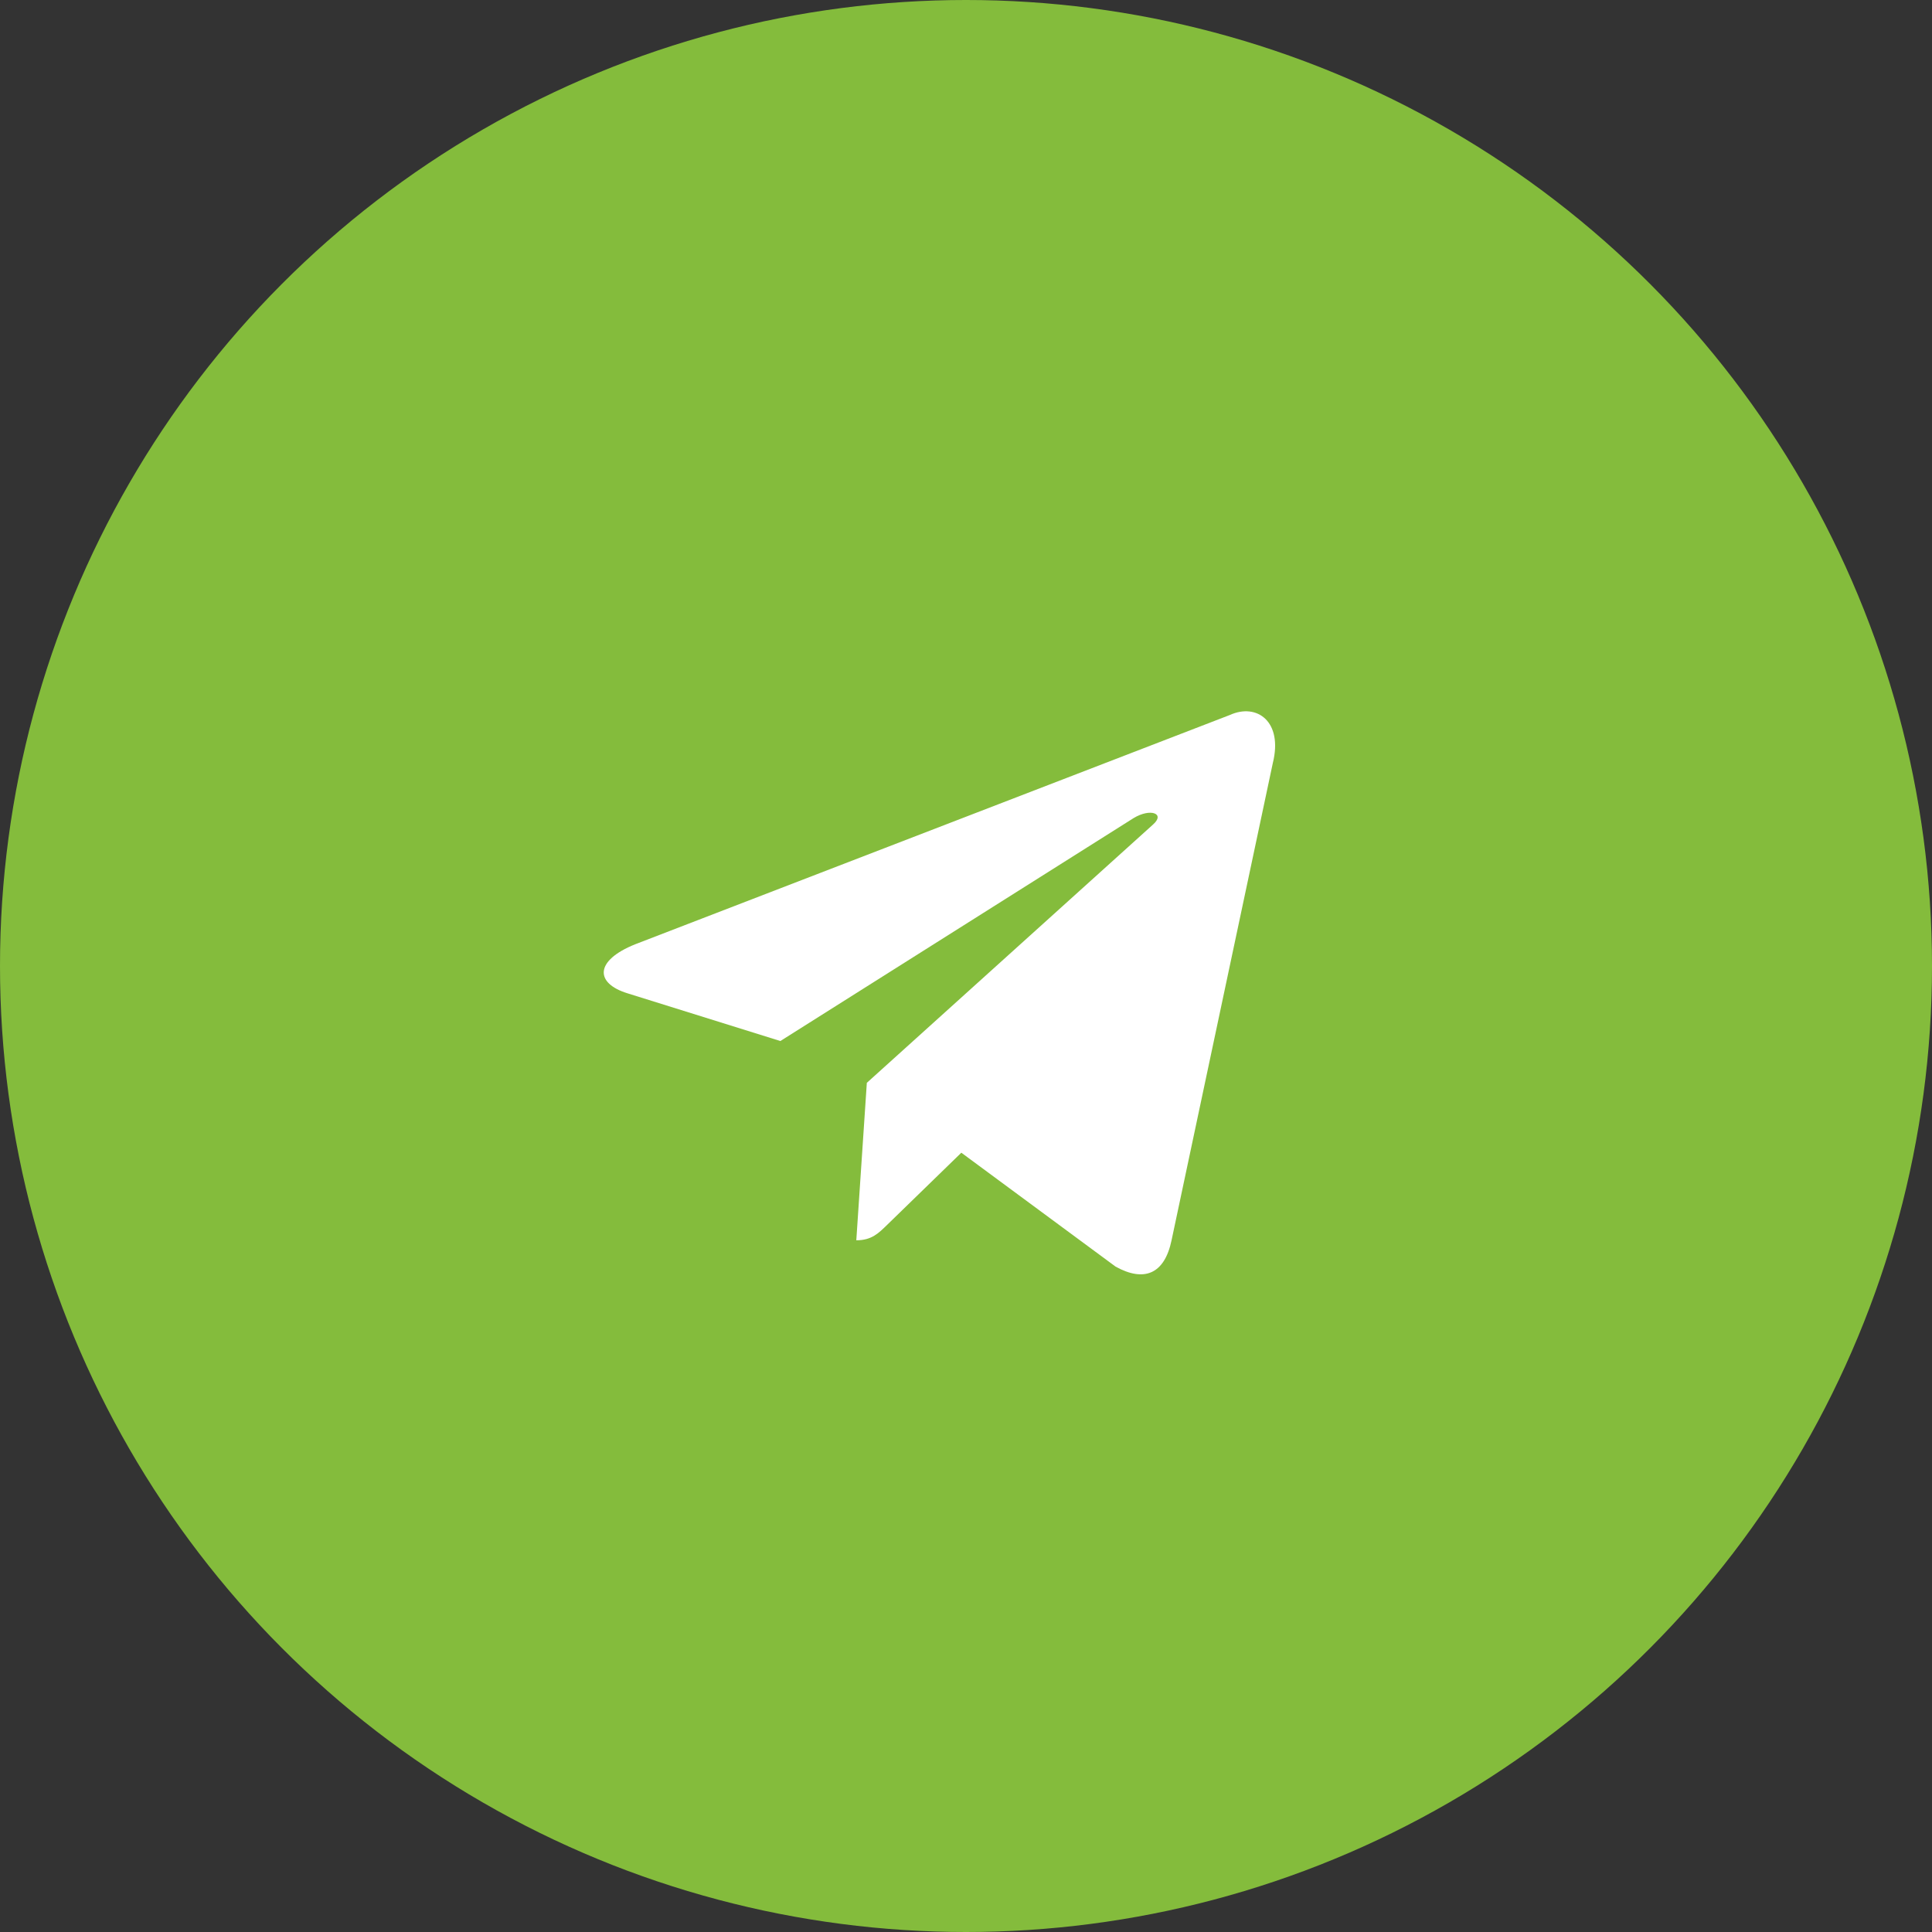 <?xml version="1.0" encoding="UTF-8"?> <svg xmlns="http://www.w3.org/2000/svg" width="36" height="36" viewBox="0 0 36 36" fill="none"><rect x="0" y="0" width="36" height="36" fill="#333333" stroke="none"/> <circle cx="18" cy="18" r="18" fill="#84BC3C"></circle> <path d="M22.916 13.323L11.834 17.596C11.078 17.9 11.082 18.322 11.696 18.51L14.541 19.398L21.123 15.244C21.434 15.055 21.719 15.157 21.485 15.364L16.152 20.177H16.151L16.152 20.178L15.956 23.111C16.243 23.111 16.37 22.979 16.531 22.823L17.913 21.479L20.788 23.602C21.317 23.894 21.698 23.744 21.83 23.112L23.717 14.219C23.91 13.445 23.421 13.094 22.916 13.323V13.323Z" fill="white"></path> </svg> 